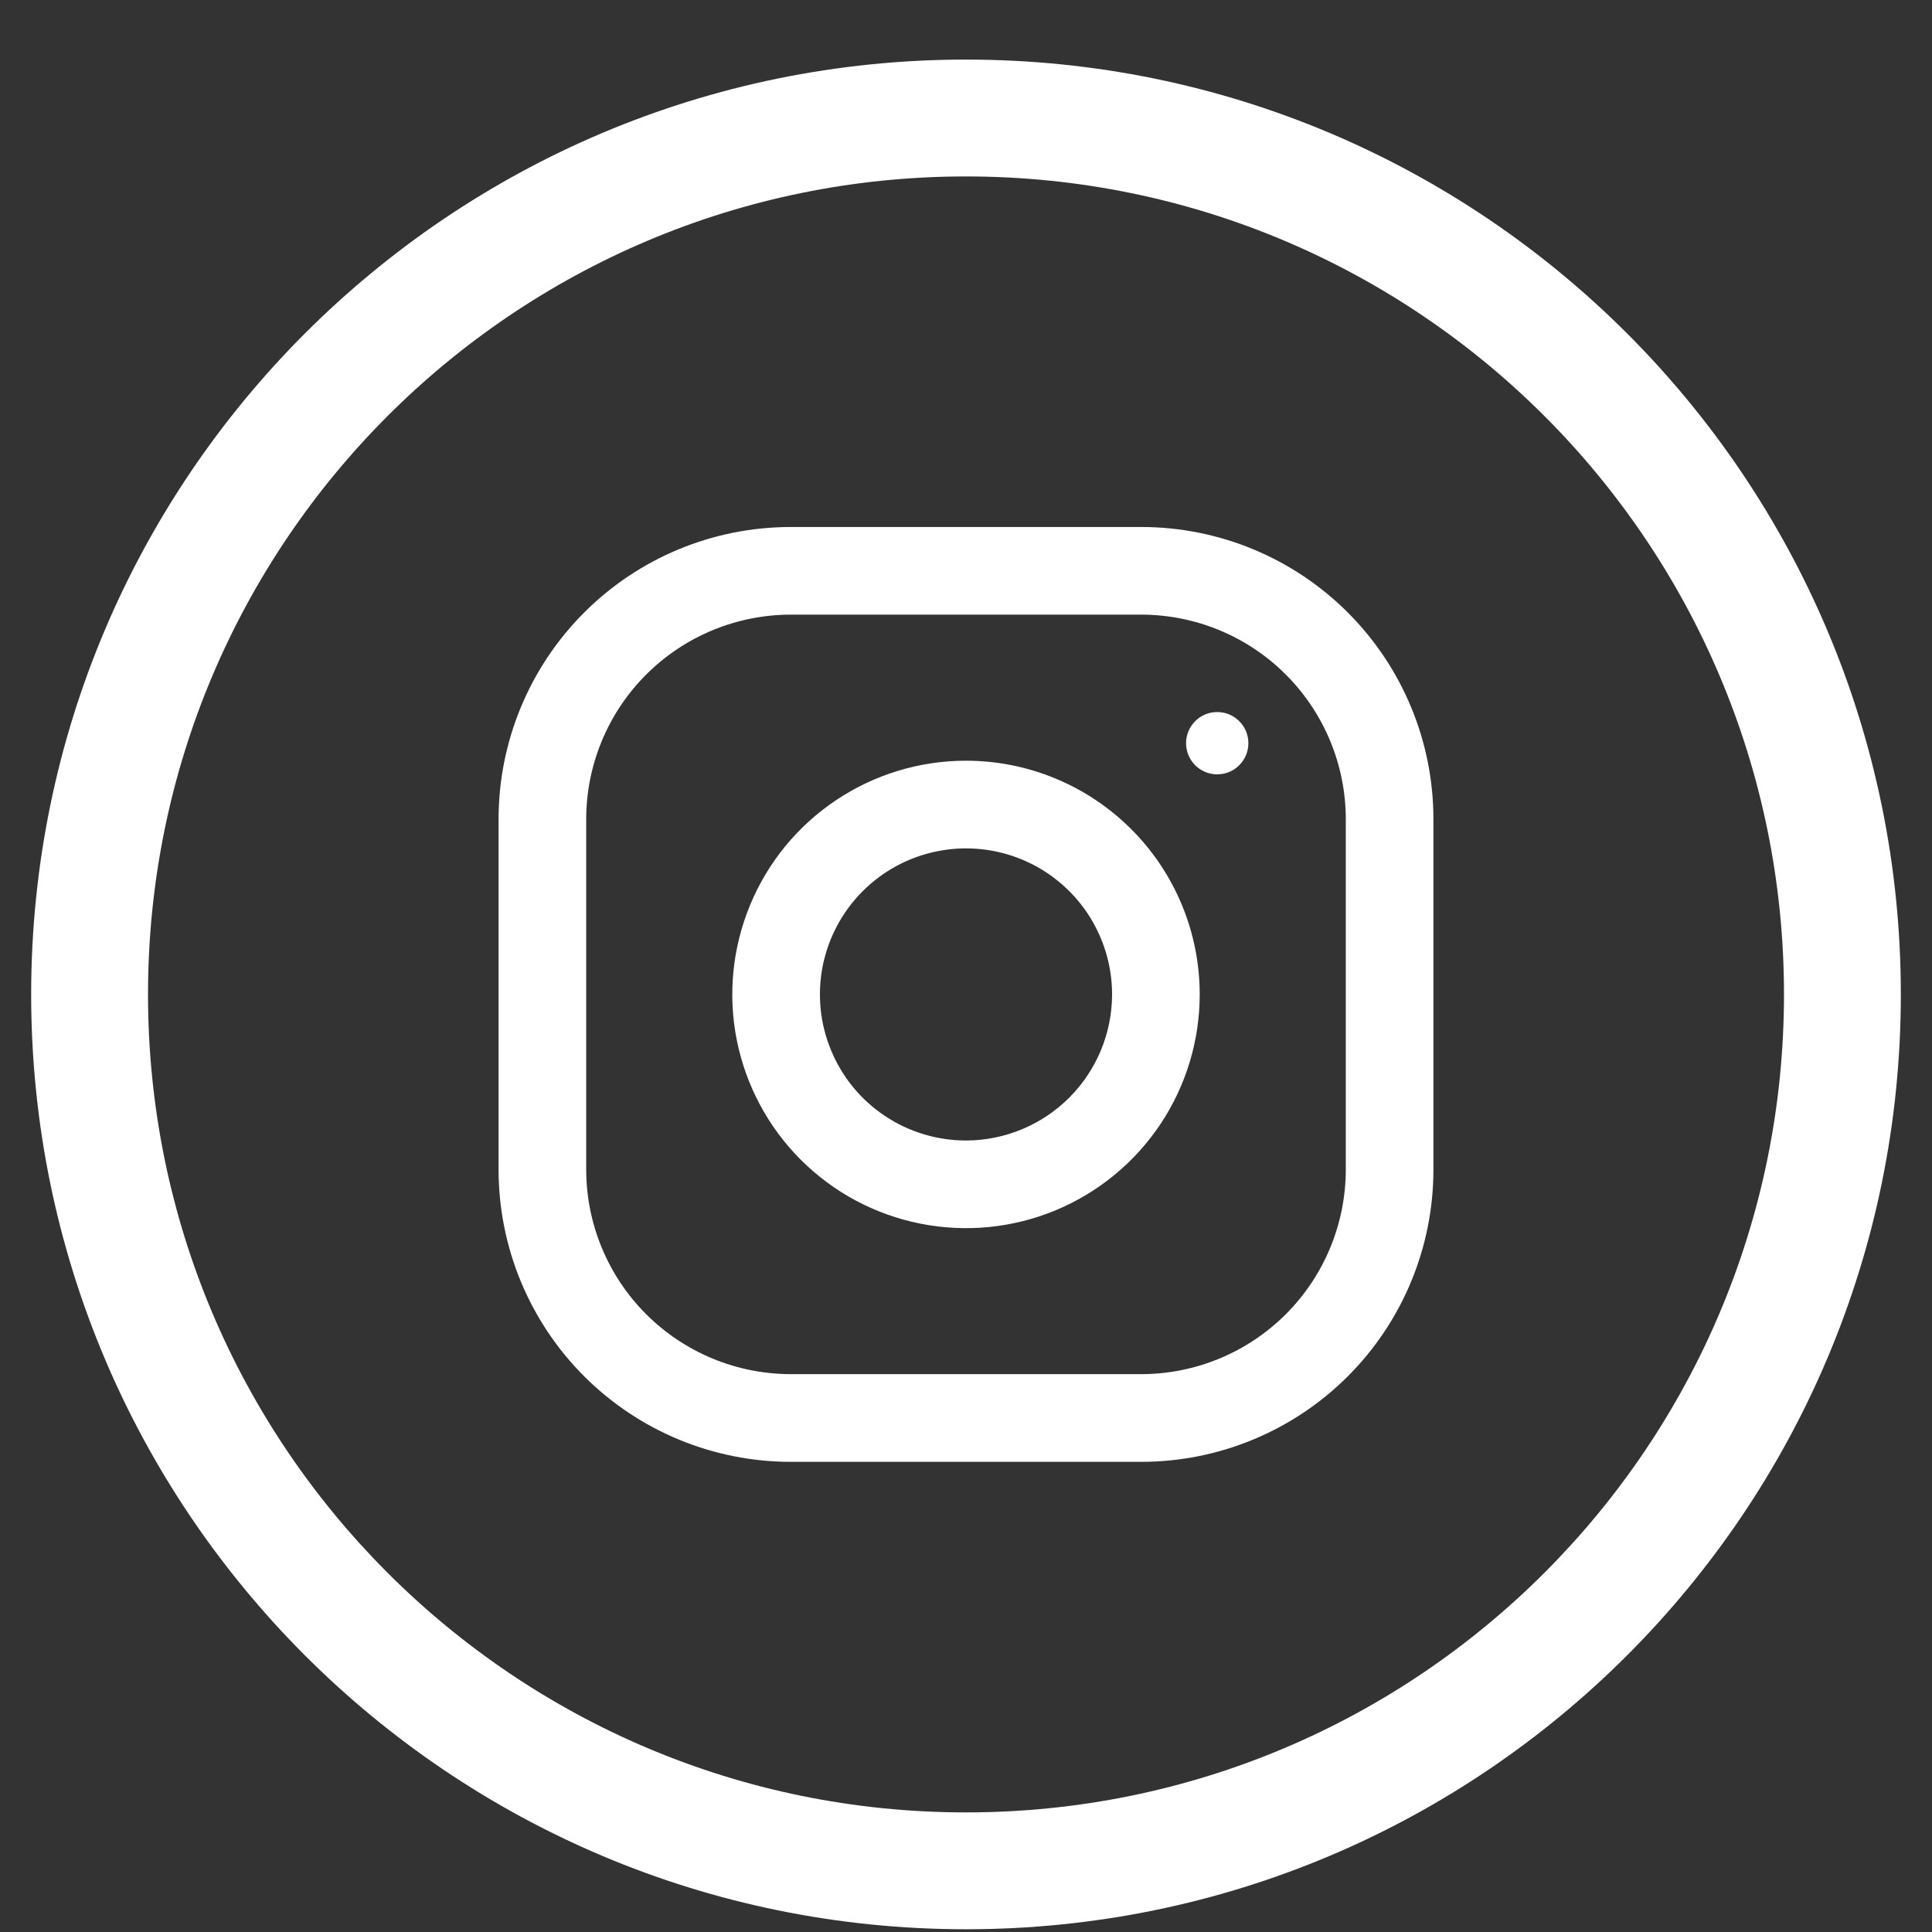 <svg width="31" height="31" viewBox="0 0 31 31" fill="none" xmlns="http://www.w3.org/2000/svg">
<rect x="0" y="0" width="31" height="31" fill="#333333" stroke="none"/>
<g clip-path="url(#clip0_3405_275314)">
<path fill-rule="evenodd" clip-rule="evenodd" d="M28.625 15.956C28.625 23.204 22.749 29.081 15.5 29.081C8.251 29.081 2.375 23.204 2.375 15.956C2.375 8.707 8.251 2.831 15.5 2.831C22.749 2.831 28.625 8.707 28.625 15.956ZM30.5 15.956C30.5 24.24 23.784 30.956 15.5 30.956C7.216 30.956 0.5 24.24 0.5 15.956C0.5 7.671 7.216 0.956 15.5 0.956C23.784 0.956 30.5 7.671 30.5 15.956ZM9.373 9.829C10.252 8.949 11.444 8.456 12.688 8.456H18.312C19.556 8.456 20.748 8.949 21.627 9.829C22.506 10.708 23 11.9 23 13.143V18.768C23 20.011 22.506 21.204 21.627 22.083C20.748 22.962 19.556 23.456 18.312 23.456H12.688C11.444 23.456 10.252 22.962 9.373 22.083C8.494 21.204 8 20.011 8 18.768V13.143C8 11.9 8.494 10.708 9.373 9.829ZM20.632 21.087C21.247 20.472 21.593 19.638 21.594 18.768V13.143C21.593 12.273 21.247 11.439 20.632 10.824C20.017 10.209 19.183 9.863 18.312 9.862H12.688C11.818 9.863 10.983 10.209 10.368 10.824C9.753 11.439 9.407 12.273 9.406 13.143V18.768C9.407 19.638 9.753 20.472 10.368 21.087C10.983 21.702 11.818 22.048 12.688 22.049H18.312C19.183 22.048 20.017 21.702 20.632 21.087ZM13.417 12.838C14.033 12.426 14.758 12.206 15.5 12.206C16.495 12.206 17.448 12.601 18.152 13.305C18.855 14.008 19.25 14.962 19.25 15.956C19.25 16.698 19.03 17.423 18.618 18.04C18.206 18.656 17.62 19.137 16.935 19.421C16.25 19.705 15.496 19.779 14.768 19.634C14.041 19.49 13.373 19.133 12.848 18.608C12.324 18.084 11.967 17.415 11.822 16.688C11.677 15.96 11.752 15.207 12.036 14.521C12.319 13.836 12.8 13.25 13.417 12.838ZM14.198 17.905C14.583 18.163 15.037 18.3 15.5 18.3C16.121 18.299 16.717 18.052 17.156 17.613C17.596 17.173 17.843 16.578 17.844 15.956C17.844 15.493 17.706 15.04 17.449 14.654C17.191 14.269 16.825 13.968 16.397 13.791C15.969 13.614 15.497 13.567 15.043 13.658C14.588 13.748 14.171 13.971 13.843 14.299C13.515 14.627 13.292 15.044 13.201 15.499C13.111 15.954 13.157 16.425 13.335 16.853C13.512 17.282 13.812 17.648 14.198 17.905ZM19.531 12.425C19.807 12.425 20.031 12.201 20.031 11.925C20.031 11.649 19.807 11.425 19.531 11.425C19.255 11.425 19.031 11.649 19.031 11.925C19.031 12.201 19.255 12.425 19.531 12.425Z" fill="white"/>
</g>
<defs>
<clipPath id="clip0_3405_275314">
<rect width="30" height="30" fill="white" transform="translate(0.5 0.956)"/>
</clipPath>
</defs>
</svg>

